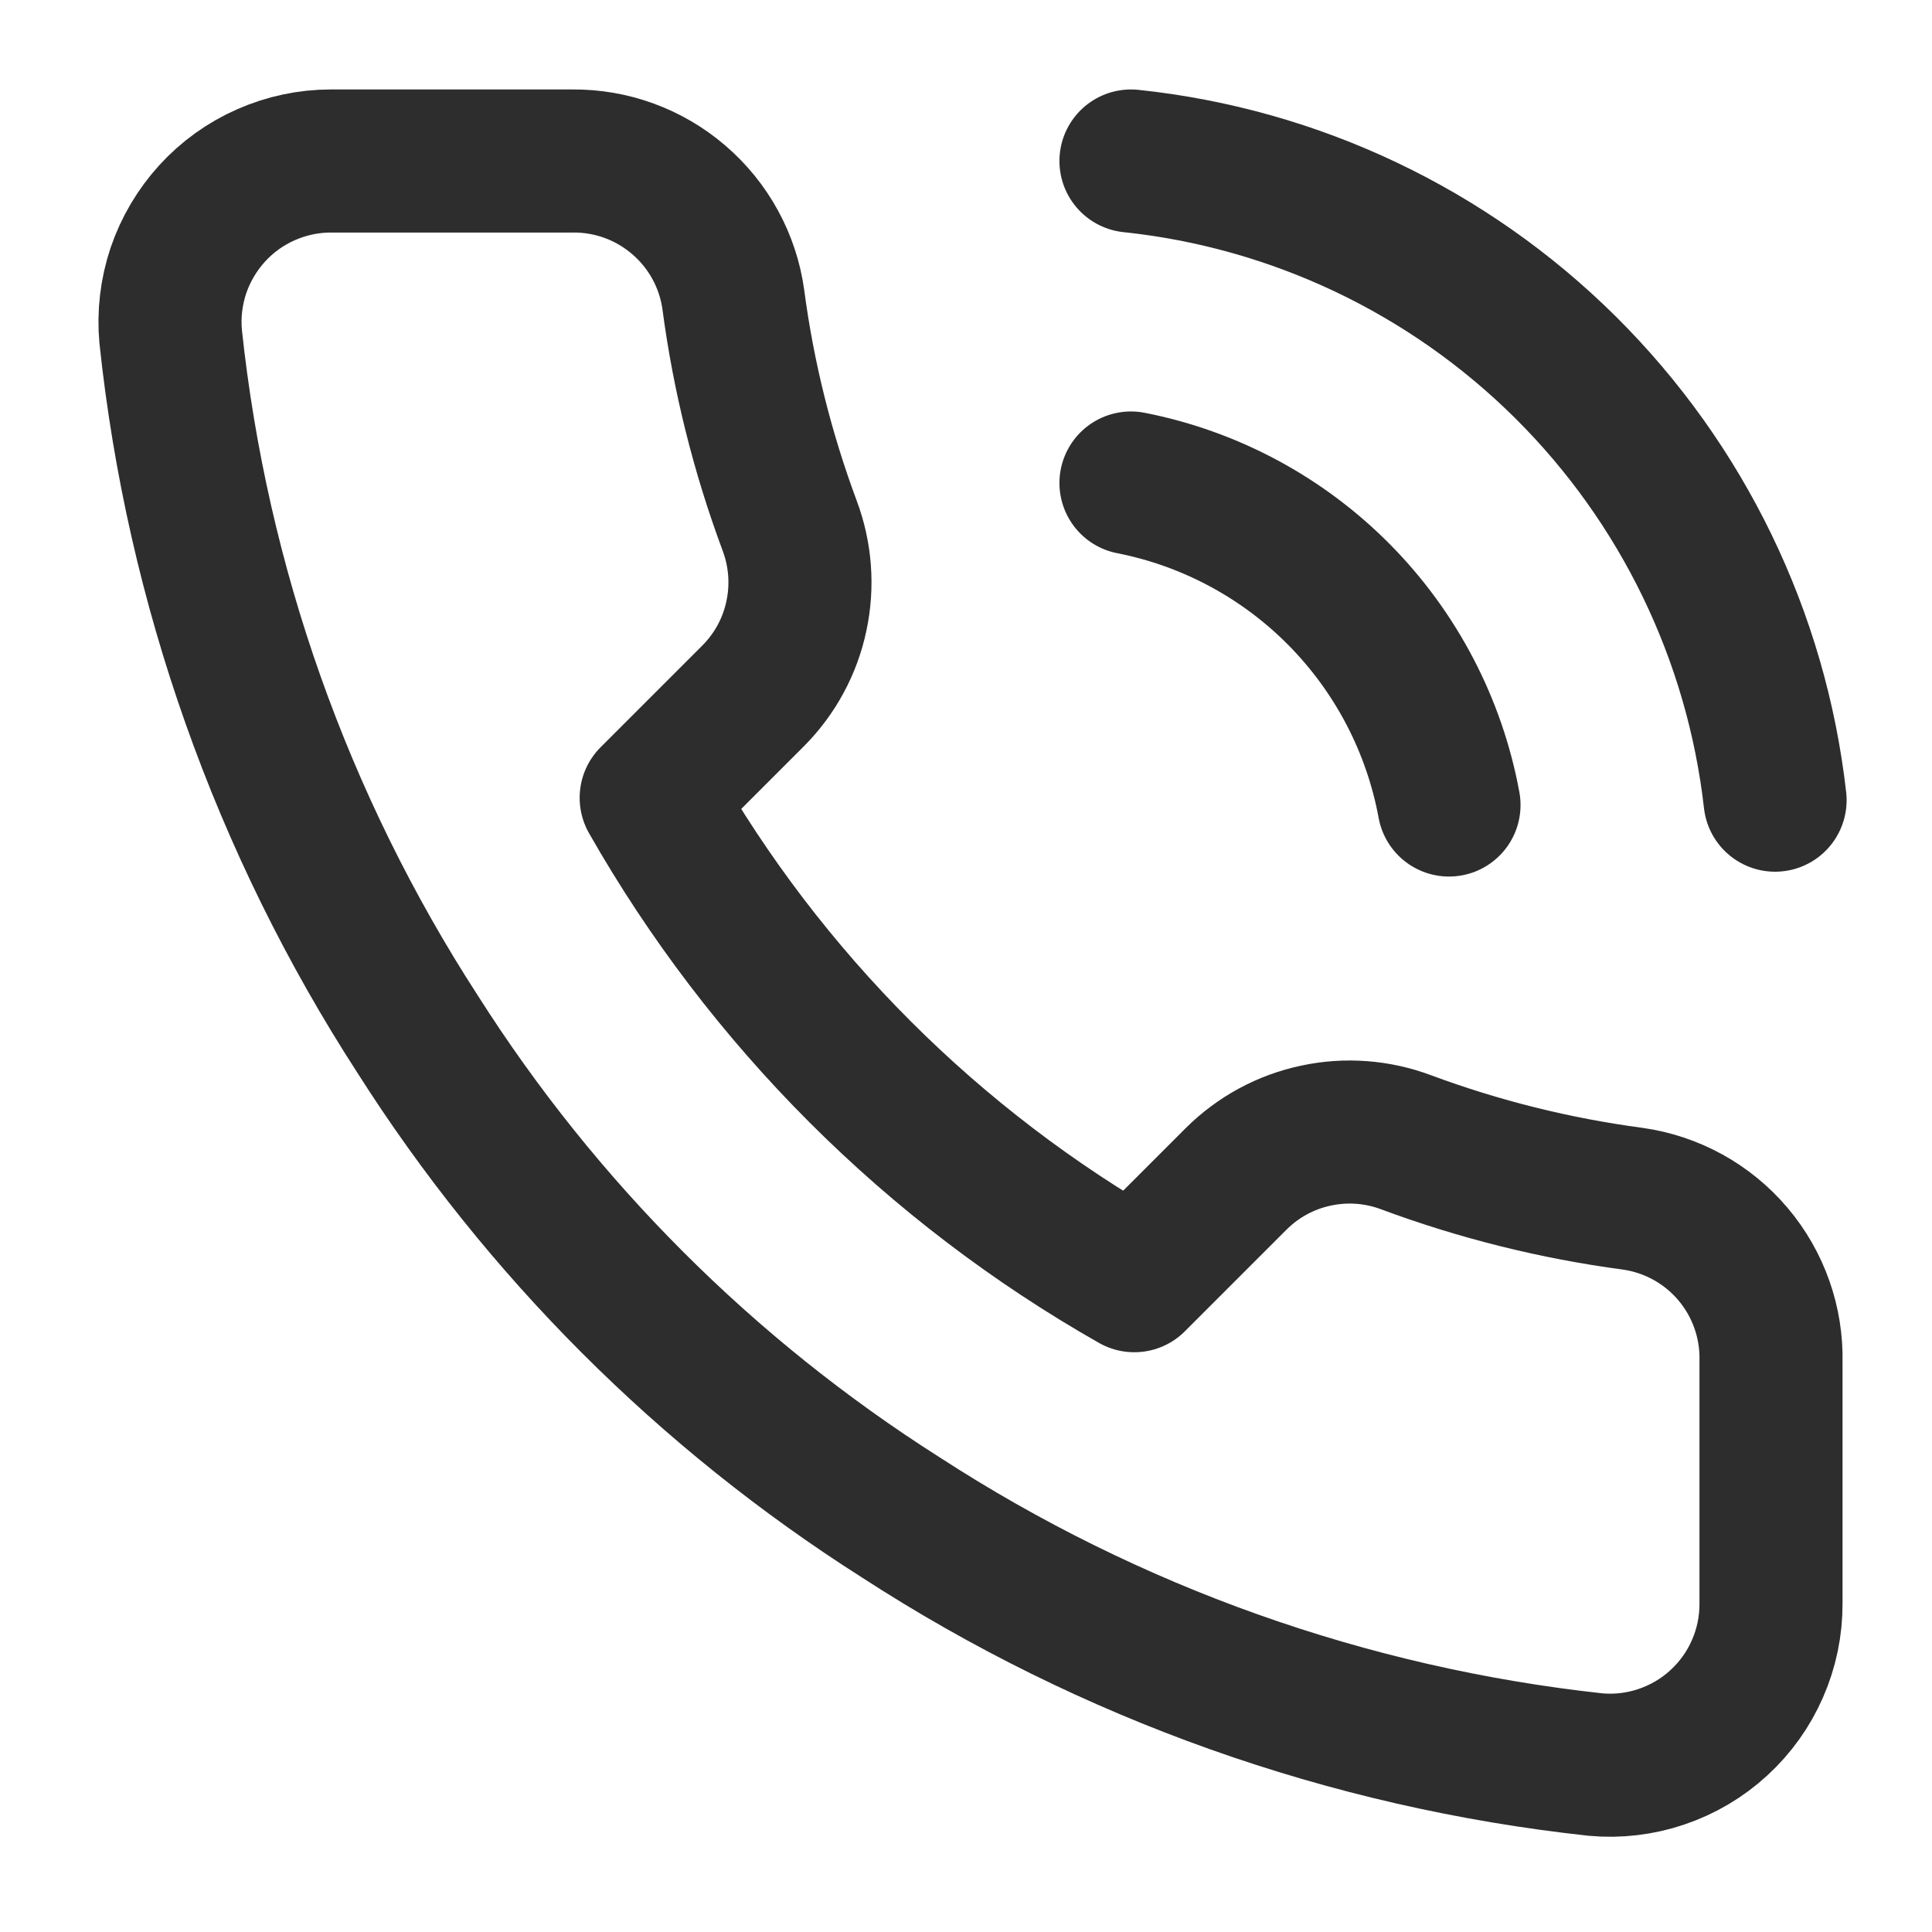 <svg width="18" height="18" viewBox="0 0 18 18" fill="none" xmlns="http://www.w3.org/2000/svg">
<g clip-path="url(#clip0_1_104)">
<path d="M16.5 12.69V14.94C16.501 15.149 16.458 15.356 16.374 15.547C16.291 15.738 16.168 15.91 16.014 16.051C15.86 16.193 15.678 16.3 15.48 16.367C15.283 16.434 15.073 16.459 14.865 16.44C12.557 16.189 10.34 15.401 8.392 14.137C6.58 12.986 5.044 11.45 3.892 9.637C2.625 7.681 1.836 5.453 1.59 3.135C1.571 2.928 1.596 2.719 1.662 2.521C1.729 2.324 1.836 2.143 1.976 1.989C2.116 1.835 2.287 1.712 2.478 1.628C2.668 1.544 2.874 1.5 3.082 1.5H5.332C5.696 1.496 6.049 1.625 6.325 1.863C6.601 2.1 6.782 2.43 6.832 2.79C6.927 3.51 7.104 4.217 7.357 4.897C7.458 5.166 7.48 5.458 7.42 5.738C7.361 6.019 7.222 6.276 7.02 6.48L6.067 7.433C7.135 9.31 8.69 10.865 10.568 11.932L11.52 10.98C11.724 10.778 11.981 10.639 12.262 10.58C12.542 10.52 12.834 10.542 13.102 10.643C13.783 10.896 14.49 11.072 15.21 11.168C15.574 11.219 15.907 11.402 16.145 11.683C16.383 11.964 16.509 12.322 16.5 12.69Z" stroke="#2D2D2D" stroke-width="1.333" stroke-linecap="round" stroke-linejoin="round"/>
<path d="M10.537 1.5C12.066 1.661 13.494 2.339 14.585 3.422C15.676 4.505 16.365 5.928 16.538 7.455" stroke="#2D2D2D" stroke-width="1.333" stroke-linecap="round" stroke-linejoin="round"/>
<path d="M10.537 4.5C11.275 4.645 11.952 5.009 12.48 5.544C13.008 6.079 13.364 6.761 13.5 7.5" stroke="#2D2D2D" stroke-width="1.333" stroke-linecap="round" stroke-linejoin="round"/>
</g>
<defs>
<clipPath id="clip0_1_104">
<rect width="18" height="18" fill="white"/>
</clipPath>
</defs>
</svg>
